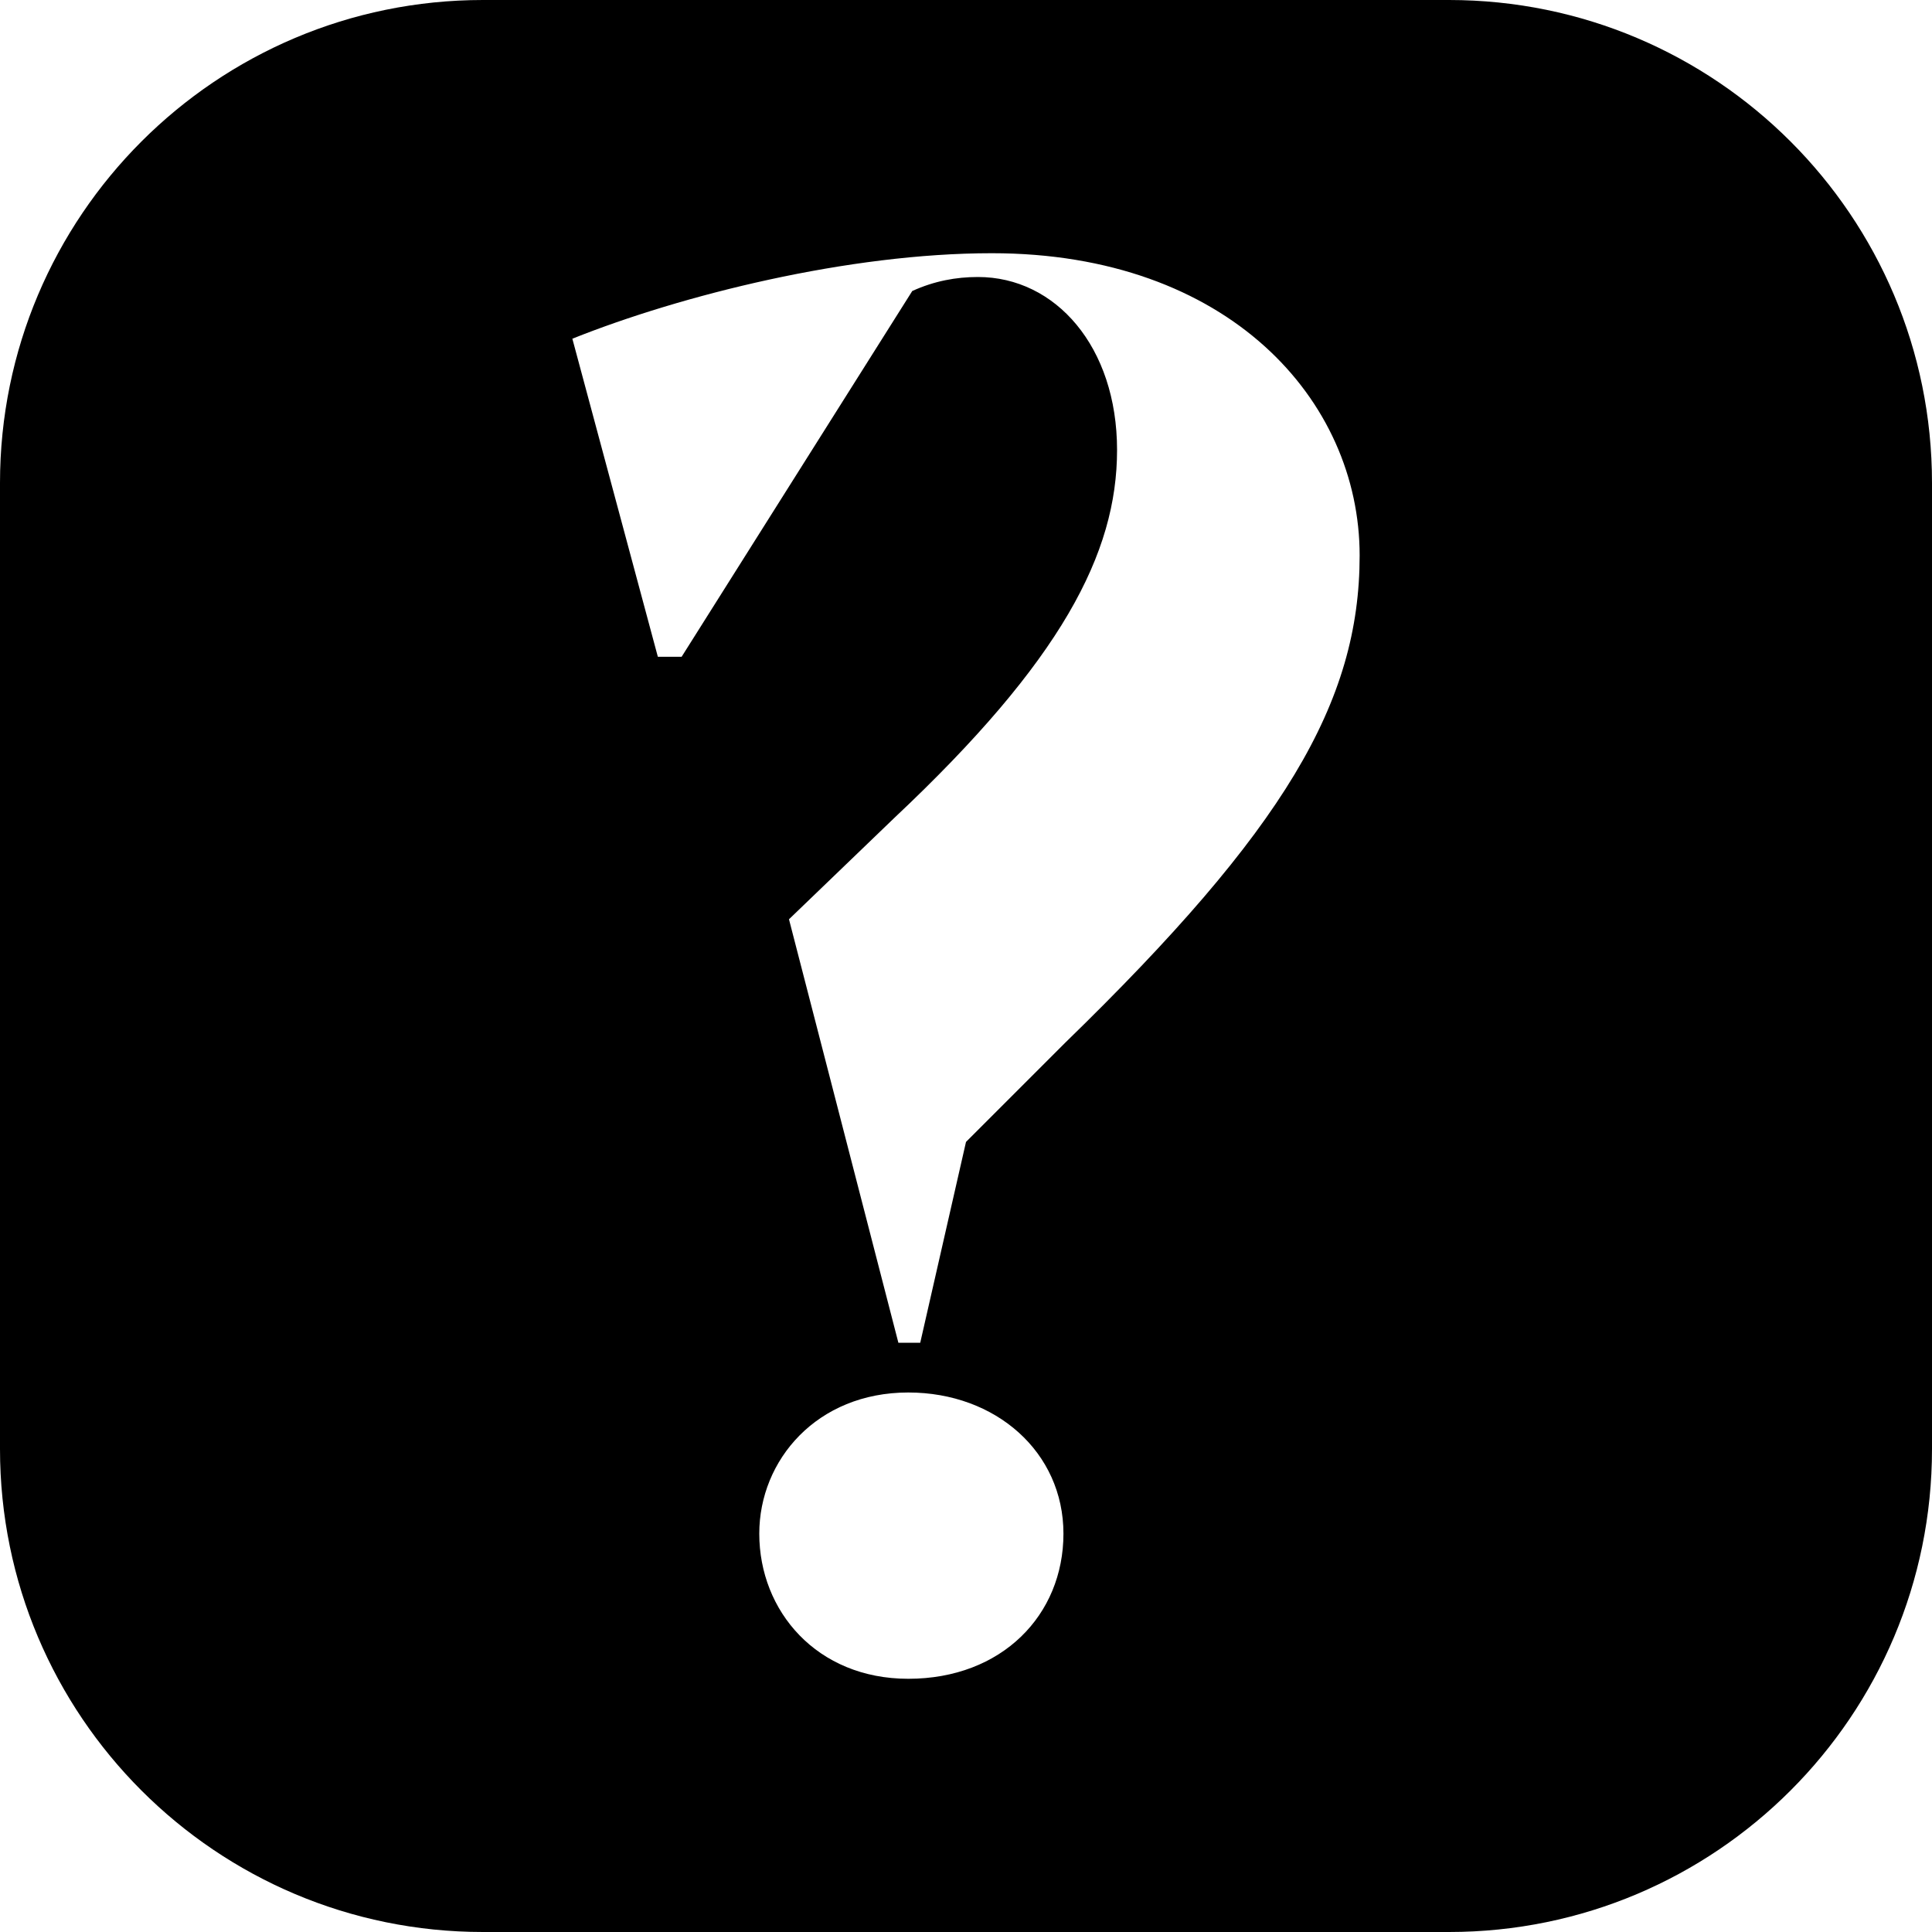 <svg version="1" xmlns="http://www.w3.org/2000/svg" width="16" height="16" viewBox="0 0 16 16">
  <path d="M4,0 L12,0 C14.209,-4.05812251e-16 16,1.791 16,4 L16,12 C16,14.209 14.209,16 12,16 L4,16 C1.791,16 2.705415e-16,14.209 0,12 L0,4 C-2.705415e-16,1.791 1.791,4.05812251e-16 4,0 Z M8.214,2.097 C7.028,2.097 5.645,2.443 4.74,2.805 L5.448,5.439 L5.645,5.439 L7.555,2.41 C7.737,2.327 7.918,2.294 8.099,2.294 C8.741,2.294 9.251,2.871 9.251,3.727 C9.251,4.583 8.79,5.472 7.407,6.773 L6.534,7.613 L7.44,11.12 L7.621,11.12 L8,9.457 L8.823,8.634 C10.635,6.872 11.26,5.818 11.26,4.6 C11.26,3.315 10.174,2.097 8.214,2.097 Z M7.522,11.532 C6.765,11.532 6.288,12.092 6.288,12.701 C6.288,13.343 6.765,13.903 7.522,13.903 C8.296,13.903 8.807,13.376 8.807,12.701 C8.807,12.026 8.247,11.532 7.522,11.532 Z"/>
</svg>
